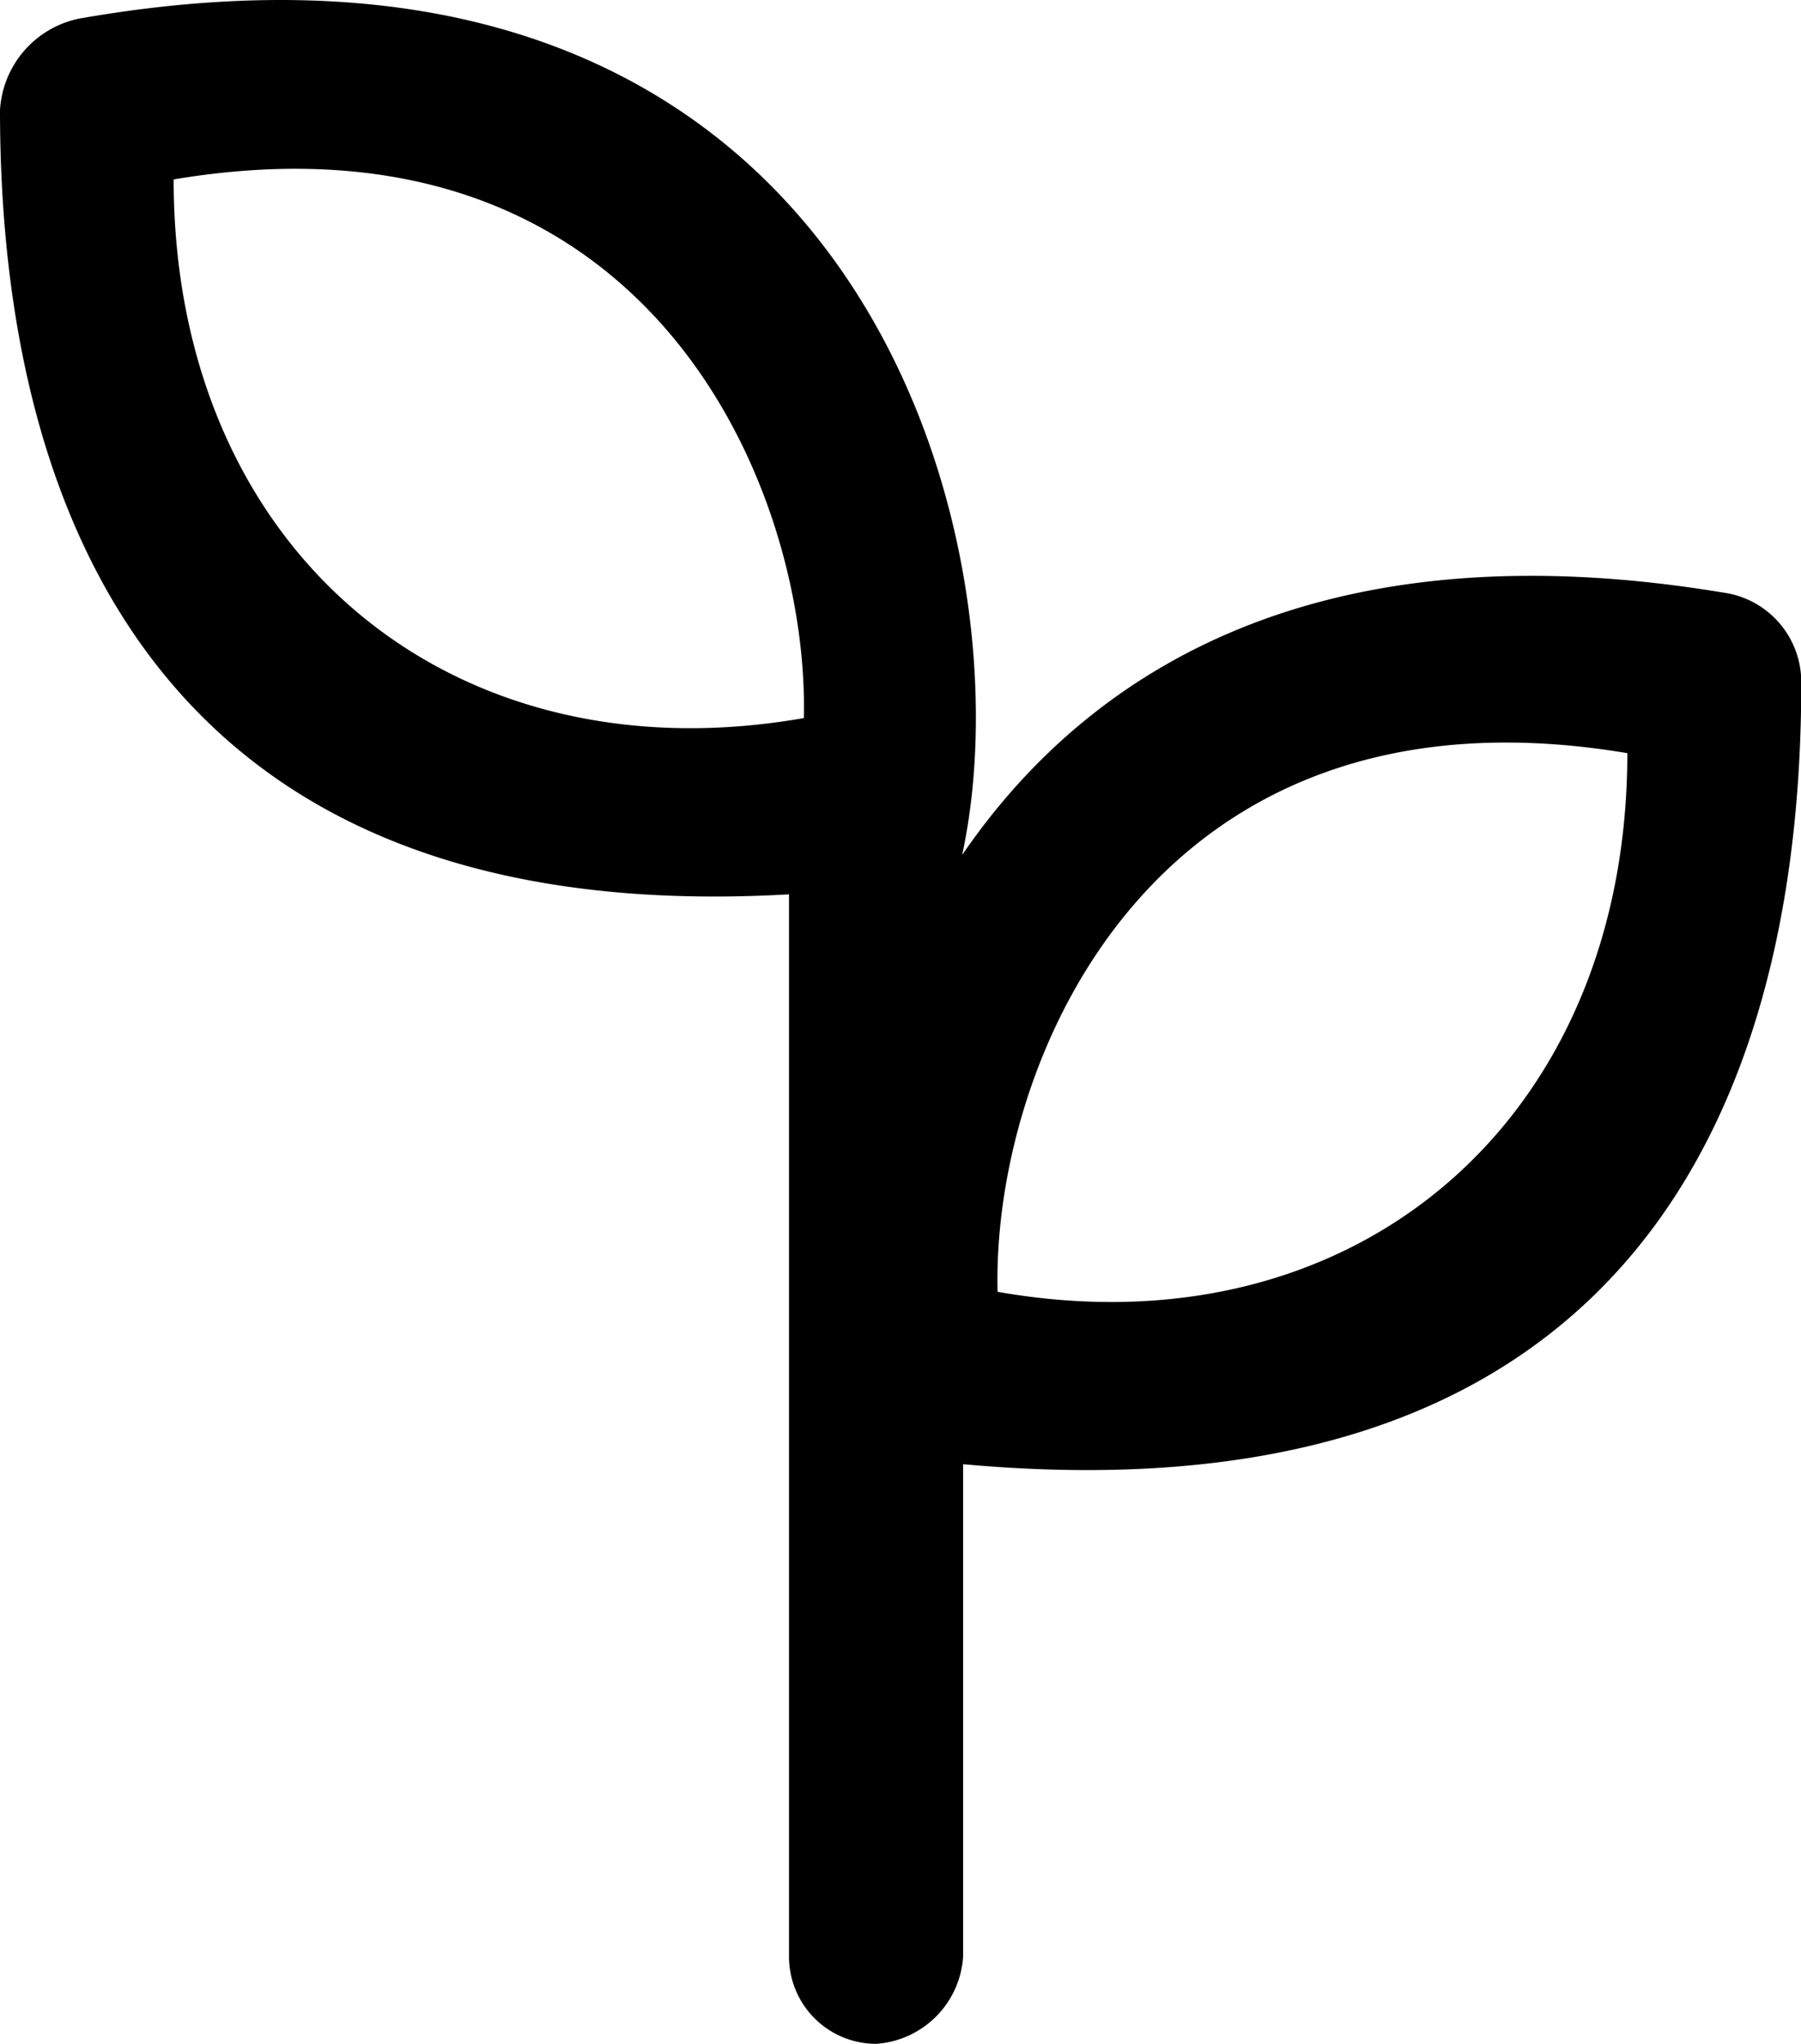 <svg xmlns="http://www.w3.org/2000/svg" width="21" height="23.829" viewBox="0 0 21 23.829">
  <g id="SVGRepo_iconCarrier" transform="translate(-28.993)">
    <g id="Сгруппировать_3198" data-name="Сгруппировать 3198" transform="translate(28.993 0)">
      <path id="Контур_44720" data-name="Контур 44720" d="M49.081,6.908c-4.684-.776-7.372.878-8.865,3.054V9.948C41,6.288,39.02-1.391,29.905.219a1.159,1.159,0,0,0-.912,1.064c0,3.869,1.254,9.6,9.2,9.144V22.814a1.017,1.017,0,0,0,1.015,1.015,1.09,1.09,0,0,0,1.015-1.015V17.071c8.461.771,9.773-5.138,9.773-9.1A1.053,1.053,0,0,0,49.081,6.908ZM31.018,2.092c5.553-.932,7.411,3.615,7.348,6.28C34.209,9.1,31.018,6.391,31.018,2.092Zm9.607,12.969c-.068-2.664,1.8-7.211,7.343-6.28C47.968,13.08,44.777,15.793,40.625,15.061Z" transform="translate(-28.993 0)"/>
    </g>
  </g>
</svg>
